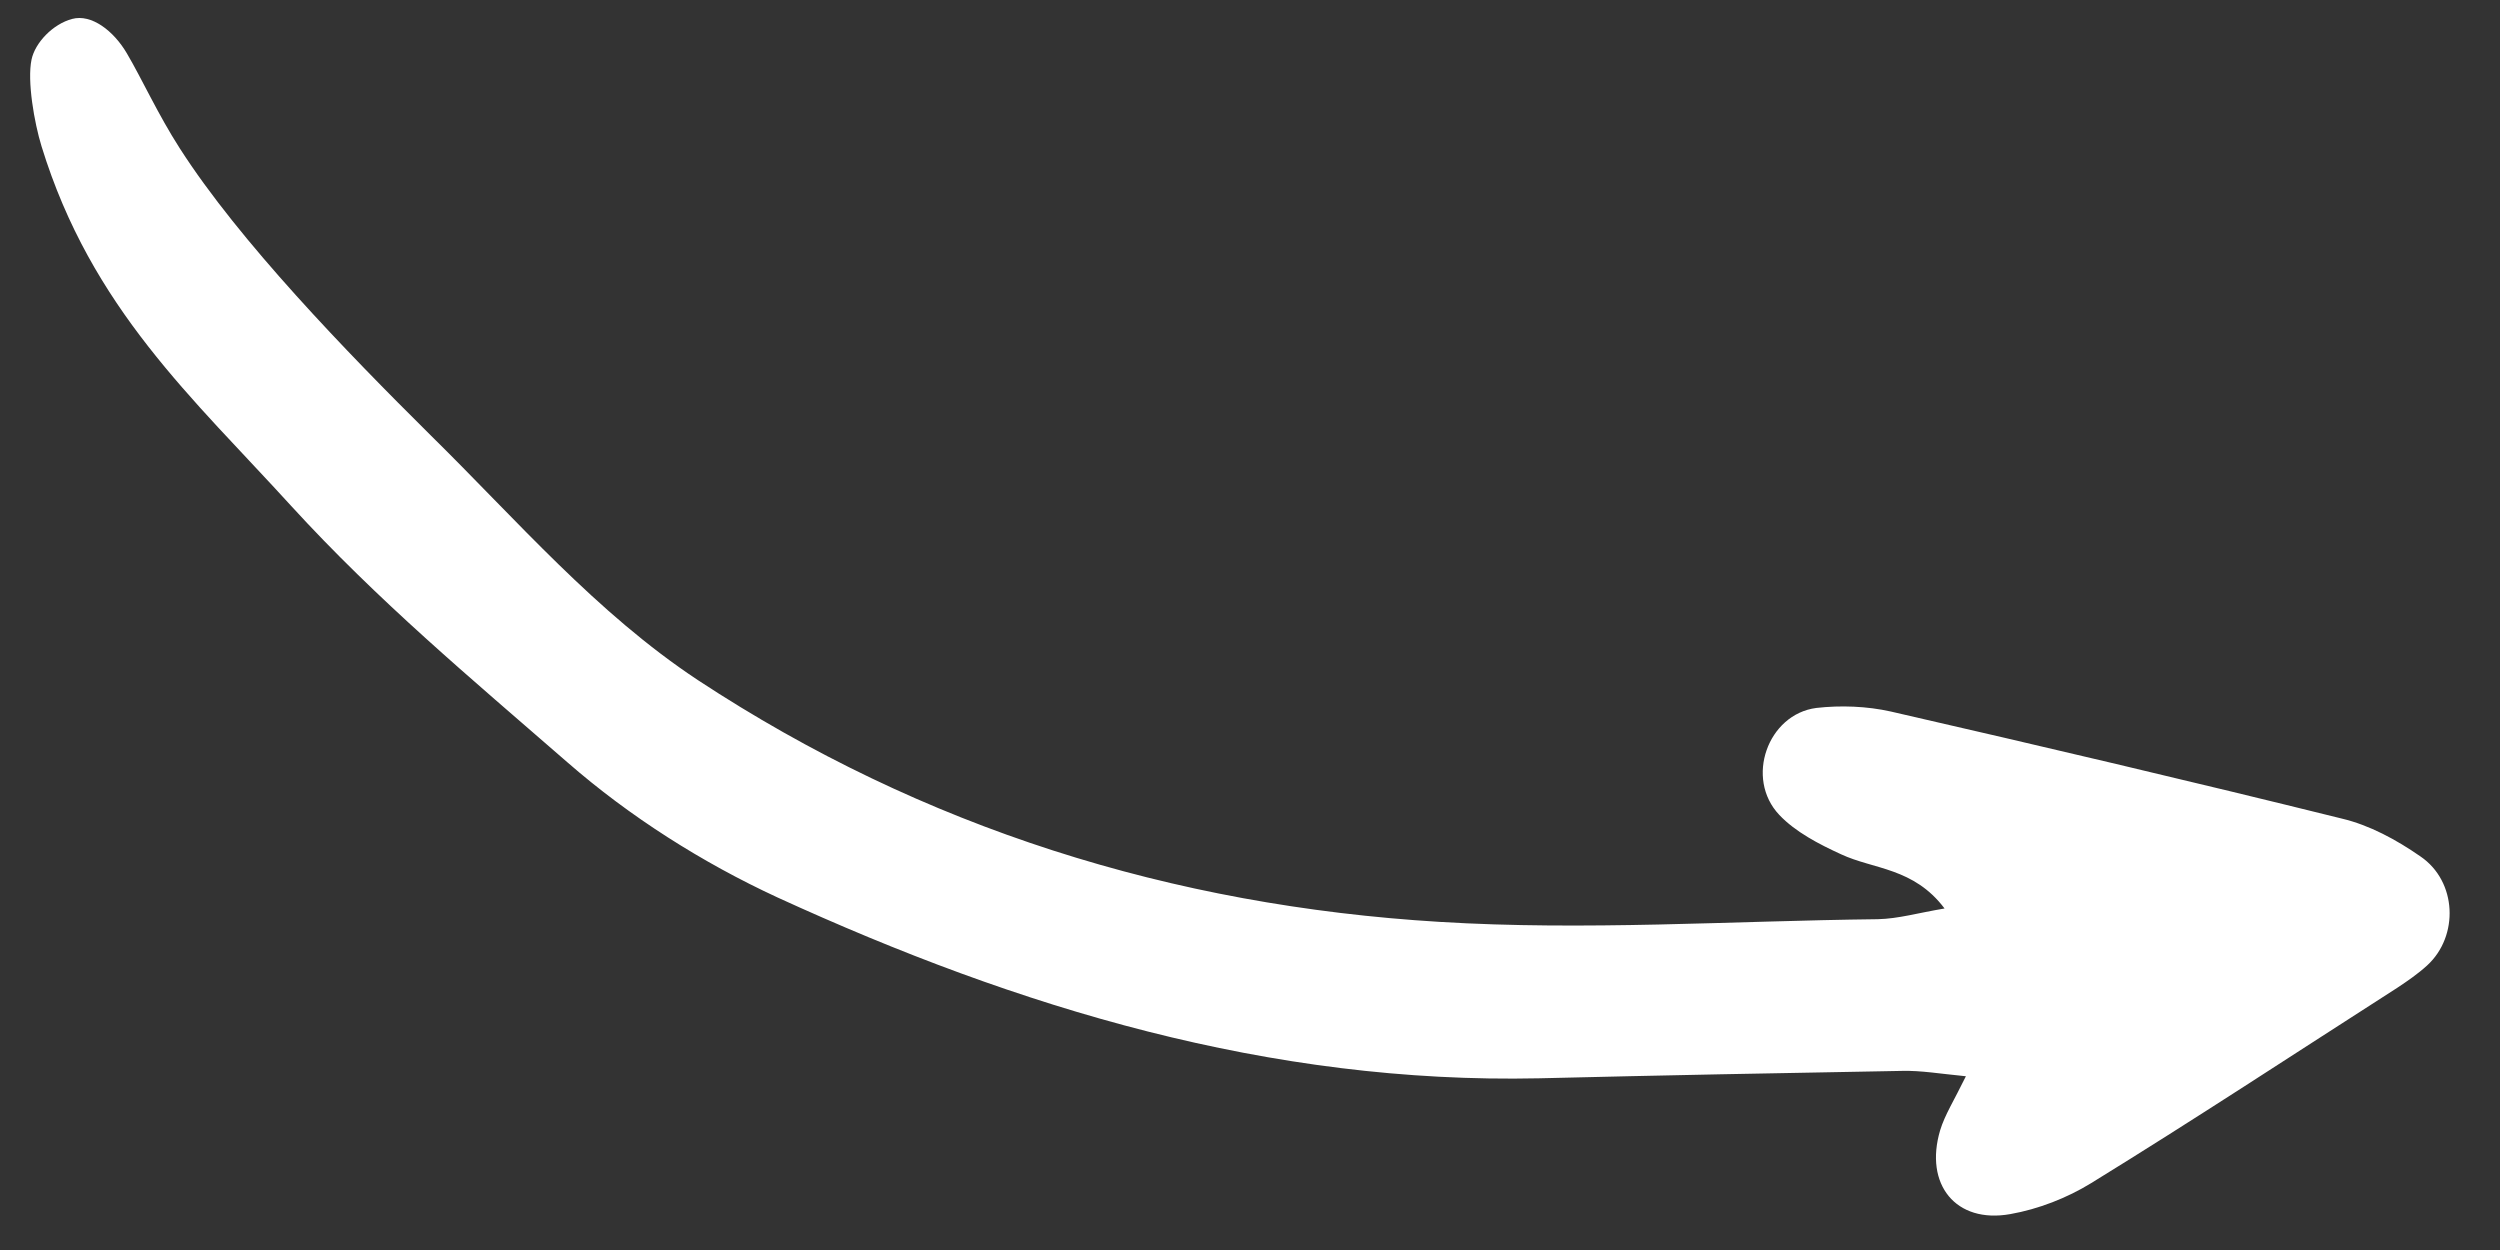 <?xml version="1.0" encoding="UTF-8"?> <svg xmlns="http://www.w3.org/2000/svg" width="28" height="14" viewBox="0 0 28 14" fill="none"><rect x="0" y="0" width="28" height="14" fill="#333333" stroke="none"/> <path d="M21.779 10.175C21.433 9.716 20.983 9.738 20.62 9.568C20.371 9.454 20.109 9.318 19.928 9.127C19.541 8.718 19.799 7.999 20.343 7.929C20.616 7.898 20.909 7.909 21.177 7.969C22.859 8.355 24.545 8.751 26.228 9.168C26.537 9.241 26.84 9.405 27.109 9.592C27.52 9.872 27.541 10.485 27.185 10.812C27.085 10.904 26.966 10.986 26.85 11.063C25.708 11.795 24.576 12.54 23.421 13.251C23.151 13.417 22.832 13.542 22.515 13.598C21.905 13.707 21.549 13.266 21.73 12.658C21.782 12.487 21.885 12.326 22.018 12.054C21.719 12.025 21.517 11.989 21.303 11.994C19.945 12.018 18.593 12.044 17.237 12.077C14.222 12.142 11.412 11.29 8.707 10.051C7.864 9.661 7.052 9.146 6.355 8.538C5.262 7.587 4.233 6.729 3.259 5.664C2.165 4.462 1.024 3.455 0.465 1.638C0.384 1.374 0.303 0.909 0.353 0.668C0.393 0.477 0.593 0.269 0.808 0.212C1.023 0.154 1.271 0.343 1.42 0.596C1.594 0.892 1.768 1.279 2.014 1.662C2.679 2.7 3.884 3.944 4.822 4.874C5.789 5.825 6.675 6.862 7.816 7.617C10.34 9.277 13.133 10.144 16.122 10.325C17.749 10.425 19.393 10.314 21.032 10.295C21.261 10.29 21.481 10.225 21.779 10.175Z" fill="white"></path> </svg> 